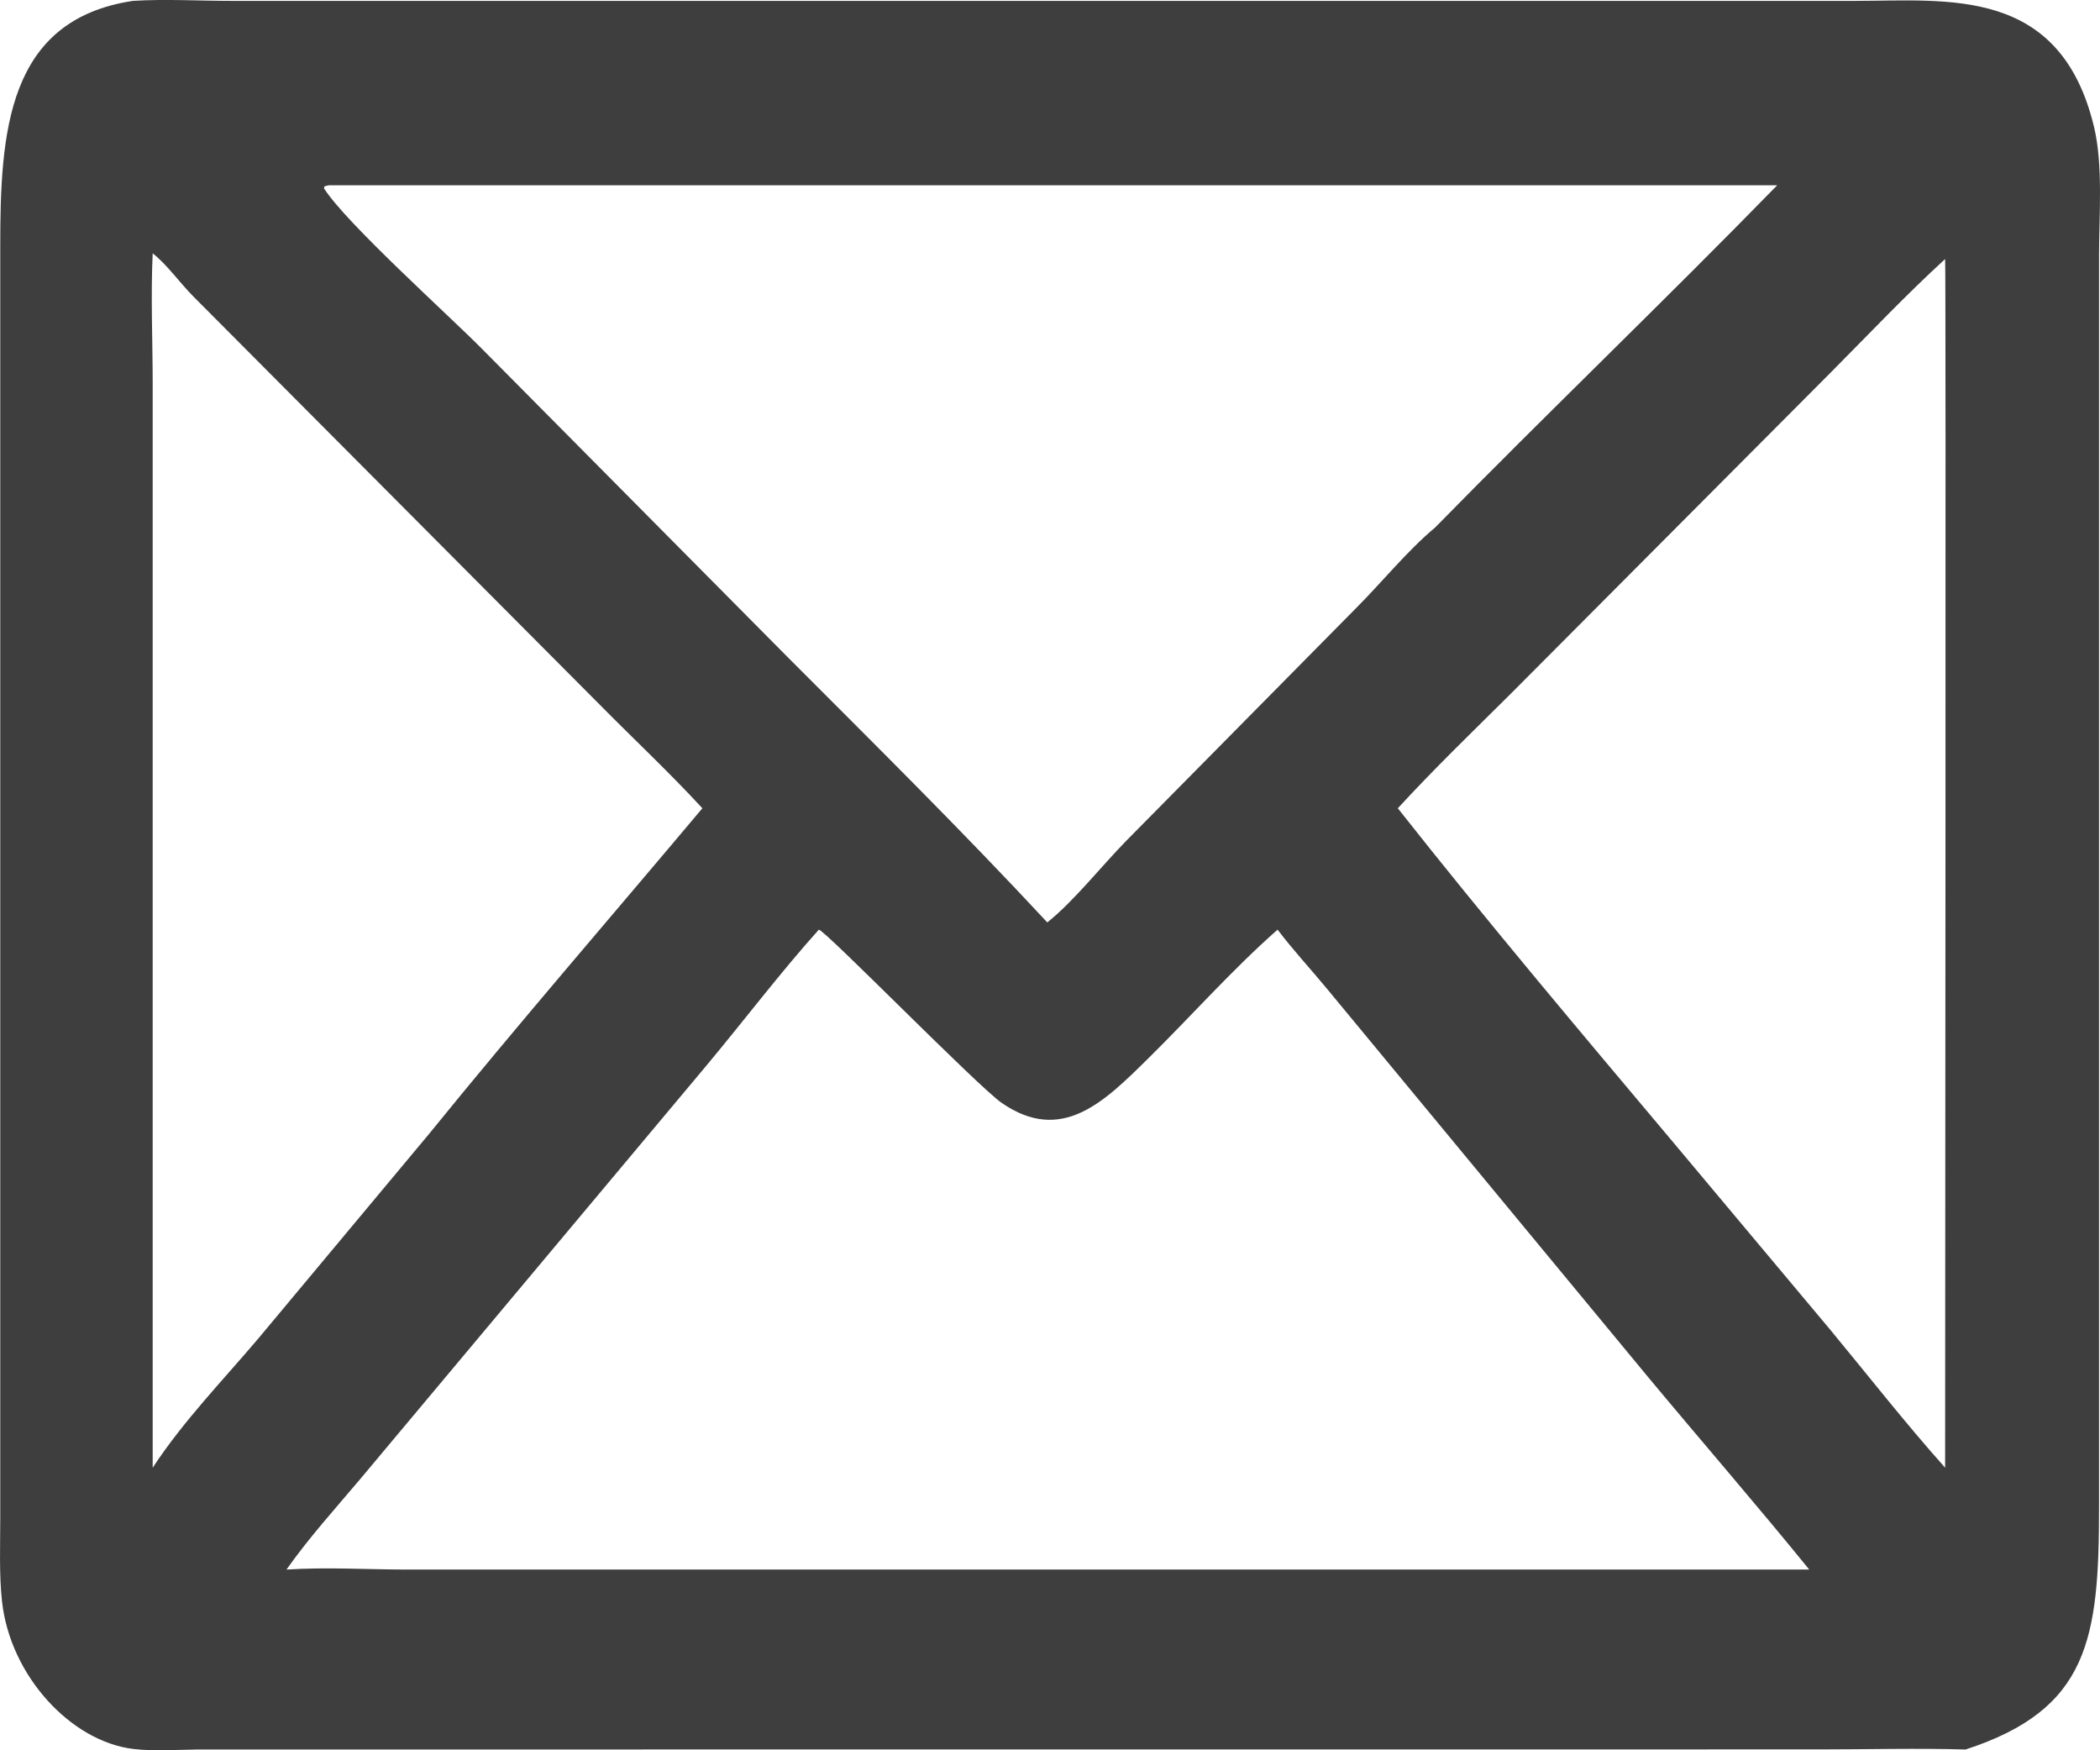 <?xml version="1.0" encoding="utf-8"?>
<svg xmlns="http://www.w3.org/2000/svg" fill="none" height="100%" overflow="visible" preserveAspectRatio="none" style="display: block;" viewBox="0 0 24 20" width="100%">
<path d="M1.519 0.01C1.891 -0.013 2.272 0.01 2.645 0.01L21.205 0.01C22.269 0.009 23.546 -0.157 23.932 1.451C24.036 1.886 23.99 2.454 23.989 2.907L23.989 17.221C23.989 18.73 23.873 19.532 22.464 19.991C21.91 19.975 21.353 19.99 20.799 19.99L2.253 19.991C2.011 19.994 1.765 20.013 1.524 19.985C0.813 19.9 0.117 19.152 0.023 18.299C-0.011 17.985 0.003 17.658 0.003 17.342L0.003 2.823C0.002 1.508 0.081 0.227 1.519 0.01ZM9.358 10.623C8.916 11.116 8.508 11.655 8.081 12.167L4.11 16.909C3.827 17.244 3.531 17.571 3.274 17.935C3.732 17.905 4.204 17.935 4.663 17.935H16.401H20.677C20.07 17.188 19.444 16.467 18.83 15.729L15.171 11.305C14.983 11.077 14.781 10.86 14.601 10.623C14.089 11.073 13.613 11.611 13.122 12.095C12.619 12.591 12.135 13.075 11.45 12.604C11.174 12.414 9.432 10.63 9.358 10.623ZM3.758 2.117L3.709 2.129L3.702 2.151C3.956 2.551 5.135 3.607 5.514 3.992L8.992 7.499C9.992 8.501 10.999 9.496 11.969 10.54C12.269 10.302 12.588 9.897 12.87 9.609L15.487 6.96C15.789 6.659 16.08 6.296 16.401 6.028C17.694 4.709 19.021 3.439 20.311 2.117H3.758ZM22.23 2.96C21.785 3.367 21.363 3.813 20.935 4.244L17.268 7.925C16.834 8.356 16.392 8.782 15.975 9.236C16.983 10.514 18.079 11.812 19.125 13.056L20.915 15.192C21.351 15.719 21.778 16.265 22.23 16.771C22.23 15.505 22.241 2.984 22.23 2.96ZM1.745 2.895C1.722 3.389 1.745 3.893 1.745 4.389L1.745 16.771C2.099 16.232 2.555 15.765 2.962 15.283L4.901 12.96C5.925 11.698 6.985 10.476 8.027 9.236C7.65 8.826 7.246 8.449 6.857 8.055L2.208 3.386C2.057 3.234 1.908 3.022 1.745 2.895Z" fill="#3F3E3E" id="Vector"/>
</svg>